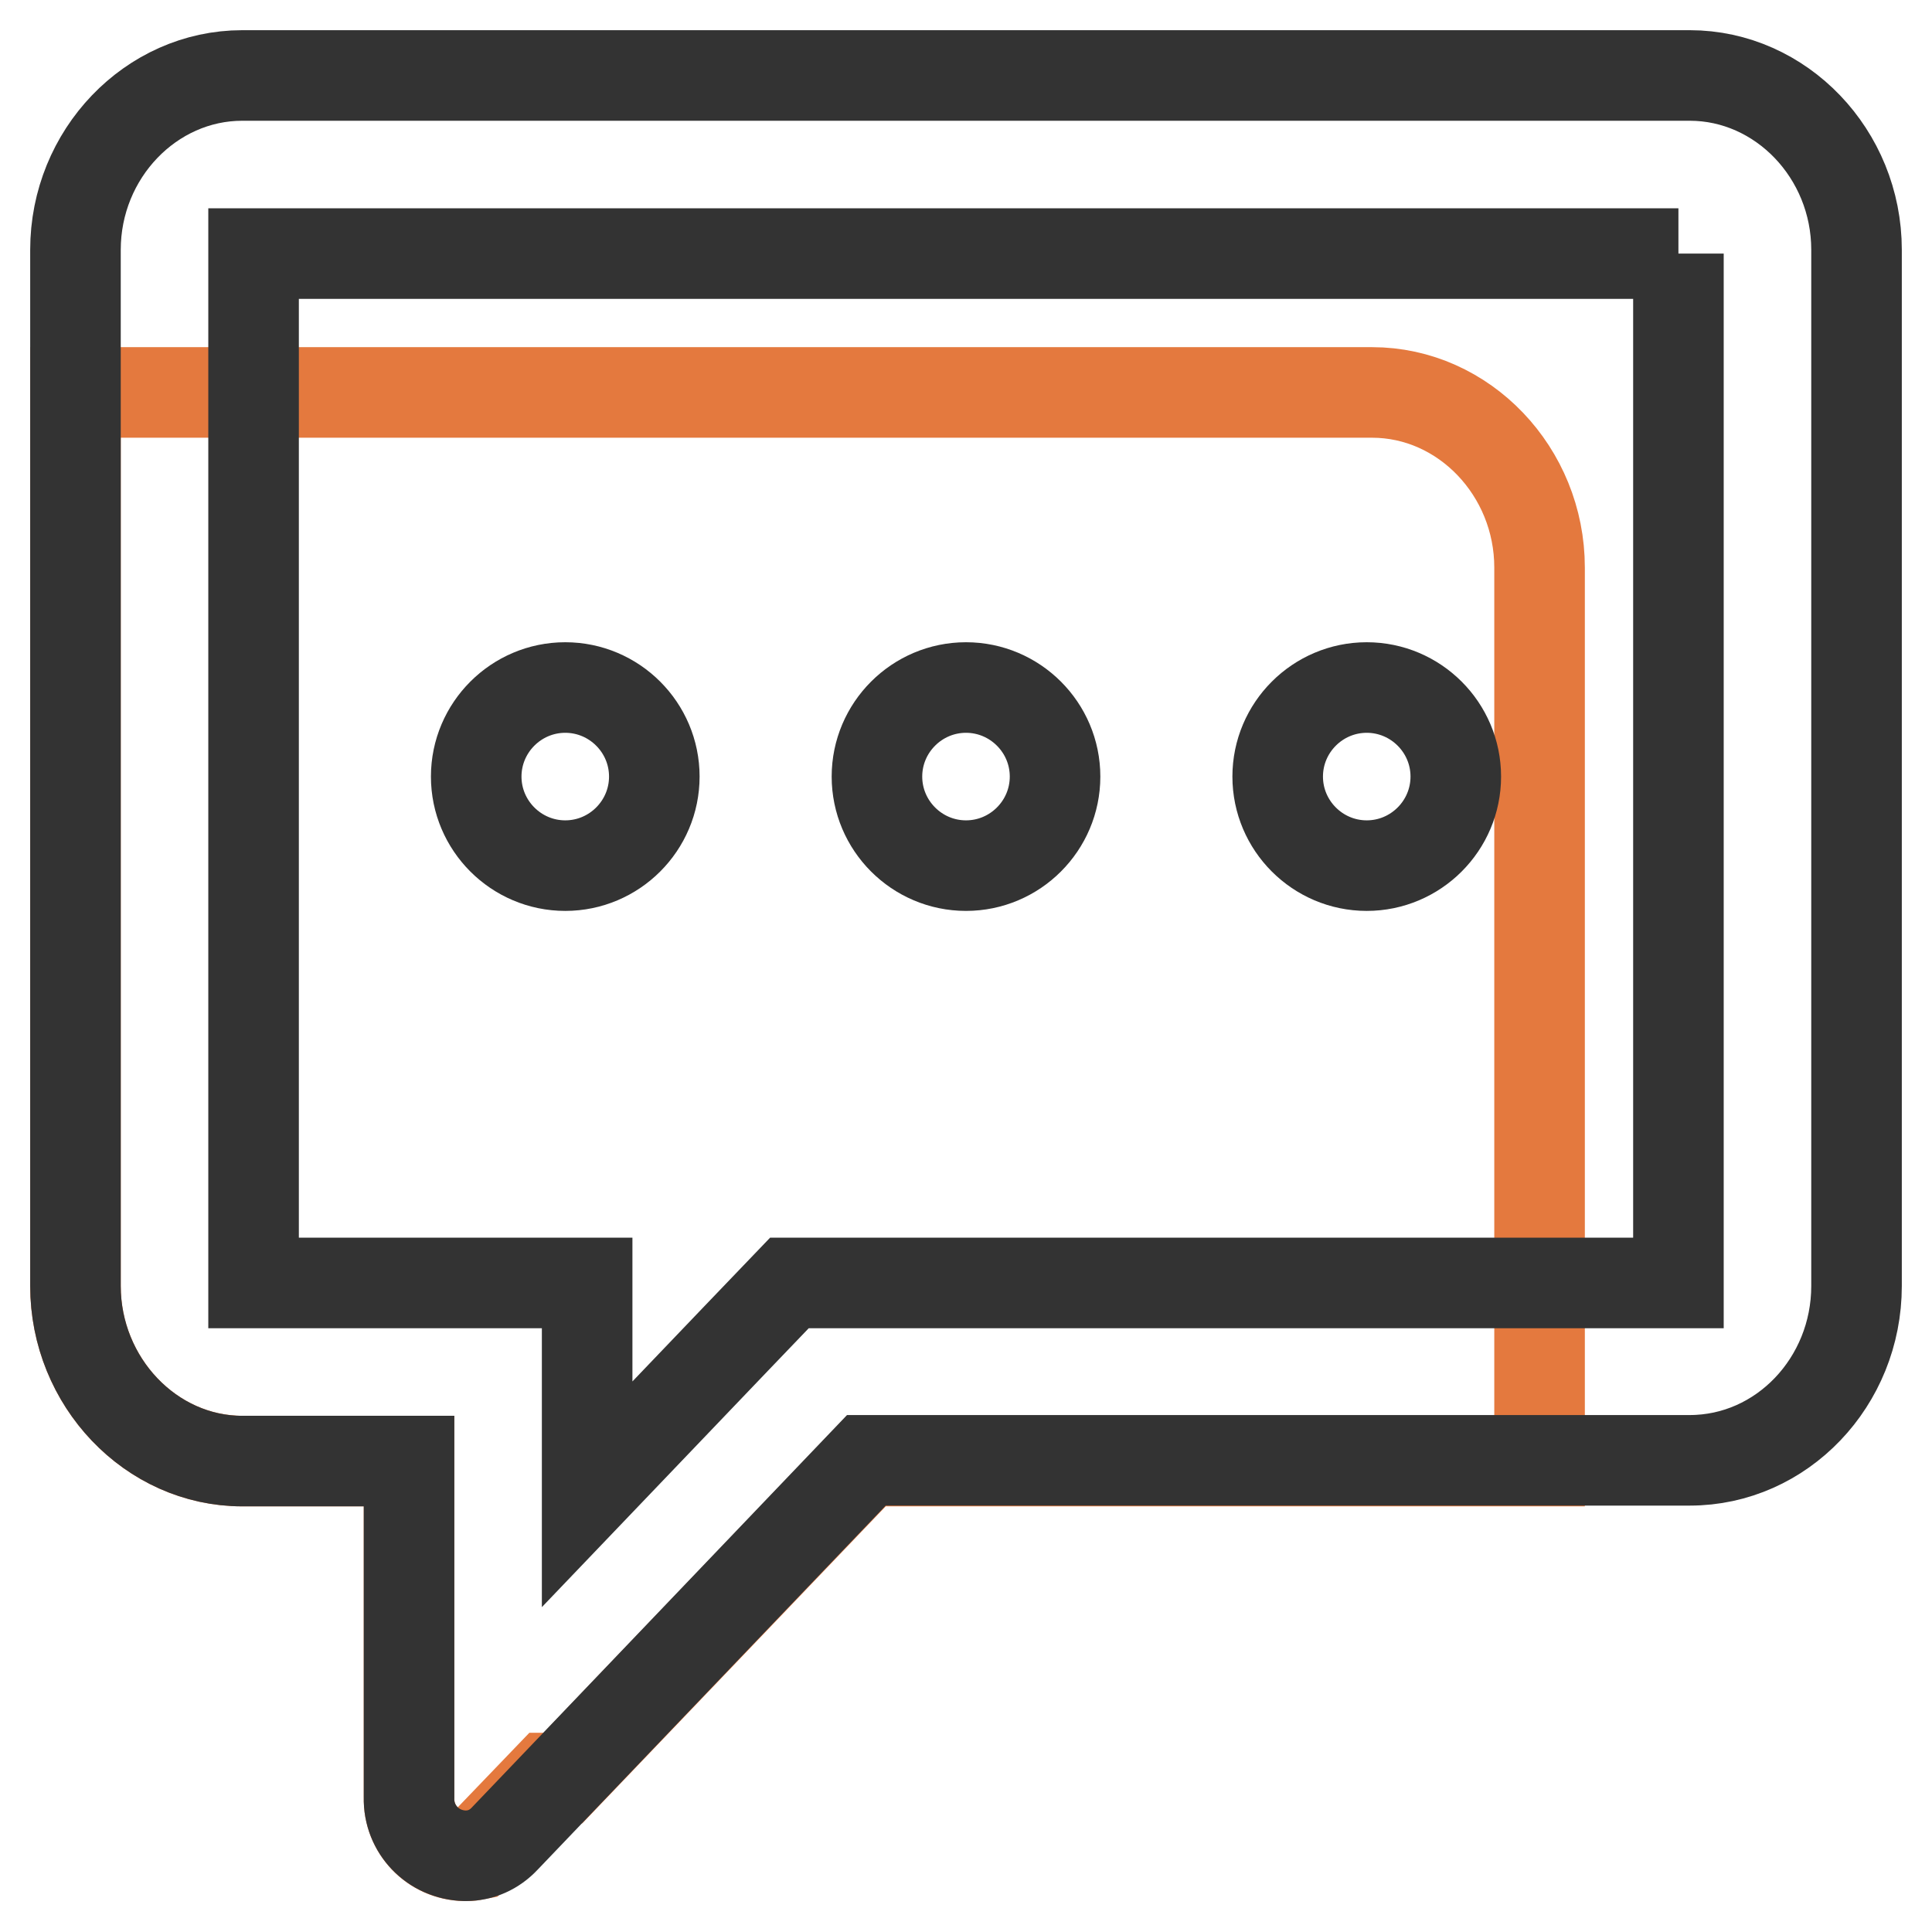 <?xml version="1.0" encoding="utf-8"?>
<!-- Svg Vector Icons : http://www.onlinewebfonts.com/icon -->
<!DOCTYPE svg PUBLIC "-//W3C//DTD SVG 1.1//EN" "http://www.w3.org/Graphics/SVG/1.1/DTD/svg11.dtd">
<svg version="1.1" xmlns="http://www.w3.org/2000/svg" xmlns:xlink="http://www.w3.org/1999/xlink" x="0px" y="0px" viewBox="0 0 256 256" enable-background="new 0 0 256 256" xml:space="preserve">
<g> <path stroke-width="12" fill-opacity="0" stroke="#e4793e"  d="M181.8,52H10v118.4c0,12.7,10,23.2,22.1,23.2h22.1v44.6c-0.1,4.1,3.1,7.6,7.3,7.7c0.5,0,0.9,0,1.4-0.1 l9.8-10.2h1.9l40.2-42H204V75.2C204,62.5,194,52,181.8,52z"/> <path stroke-width="12" fill-opacity="0" stroke="#333333"  d="M222.4,33.6V170H104.6l-7,7.3l-19.8,20.7v-28H33.6V33.6H222.4 M223.9,10H32.1C20,10,10,20.4,10,33.1v137.3 c0,12.7,10,23.2,22.1,23.2h22.1v44.6c-0.1,4.2,3.2,7.6,7.4,7.7c0,0,0.1,0,0.1,0c2,0,3.8-0.8,5.2-2.3l47.9-50.1h109.1 c12.2,0,22.1-10.4,22.1-23.1V33.1C246,20.4,236,10,223.9,10L223.9,10z"/> <path stroke-width="12" fill-opacity="0" stroke="#333333"  d="M74.9,91.1c-6.5,0-11.8,5.3-11.8,11.8c0,6.5,5.3,11.8,11.8,11.8s11.8-5.3,11.8-11.8 C86.7,96.4,81.4,91.1,74.9,91.1L74.9,91.1z M181.1,91.1c-6.5,0-11.8,5.3-11.8,11.8c0,6.5,5.3,11.8,11.8,11.8 c6.5,0,11.8-5.3,11.8-11.8C192.9,96.4,187.6,91.1,181.1,91.1L181.1,91.1z M128,91.1c-6.5,0-11.8,5.3-11.8,11.8 c0,6.5,5.3,11.8,11.8,11.8c6.5,0,11.8-5.3,11.8-11.8C139.8,96.4,134.5,91.1,128,91.1L128,91.1z"/></g>
</svg>